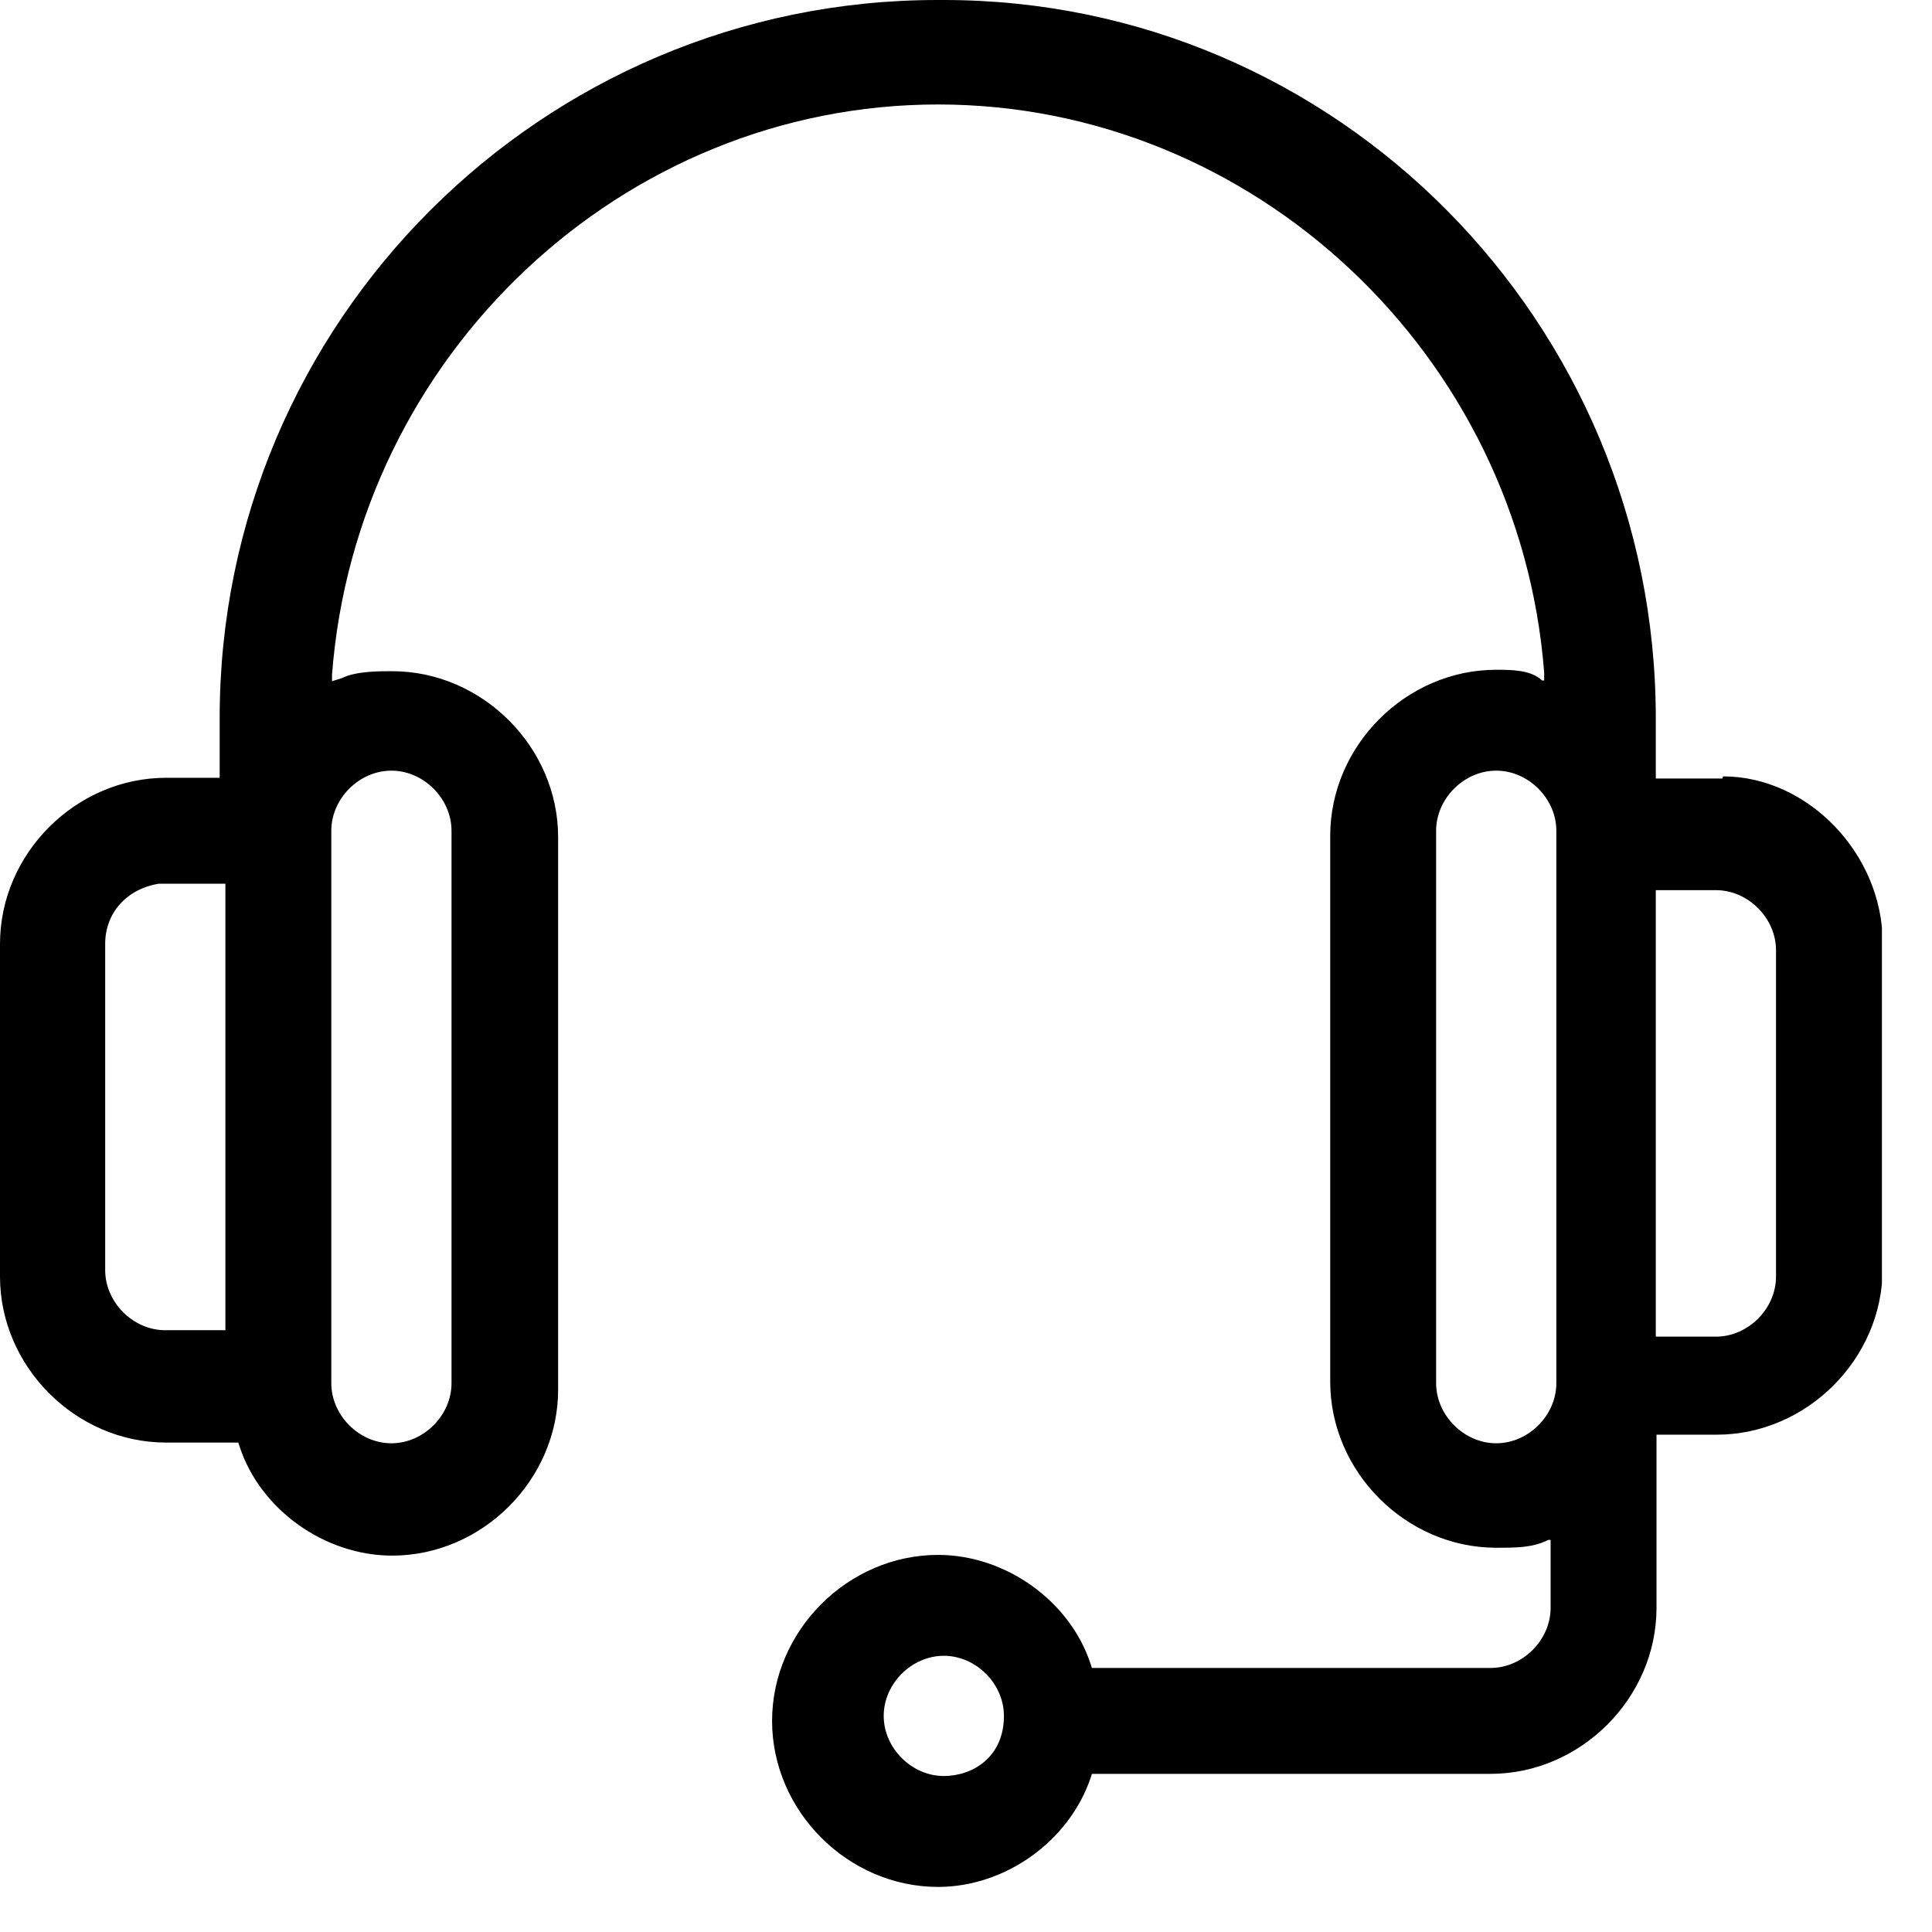 <svg xmlns="http://www.w3.org/2000/svg" width="27" height="27" viewBox="0 0 27 27" fill="none"><g clip-path="url(#clip0_117_672)"><path d="M24.07 10.88H23.14V10.04C23.14 4.5 18.68 0 13.19 0H13.1C7.57 0 3.07 4.5 3.07 10.03V10.87H2.32C1.06 10.87 0 11.93 0 13.19V17.84C0 19.1 1.06 20.16 2.32 20.16H3.33L3.35 20.22C3.64 21.1 4.54 21.74 5.48 21.74C6.74 21.74 7.8 20.68 7.8 19.42V11.7C7.8 10.44 6.74 9.38 5.48 9.38C5.28 9.38 4.97 9.38 4.77 9.48L4.64 9.52V9.43C4.98 4.96 8.7 1.46 13.11 1.46C17.52 1.46 21.24 4.96 21.58 9.4V9.51H21.55C21.4 9.36 21.11 9.36 20.91 9.36C19.65 9.36 18.59 10.42 18.59 11.68V19.31C18.59 20.57 19.65 21.63 20.91 21.63C21.19 21.63 21.42 21.63 21.64 21.52H21.67V22.47C21.67 22.92 21.28 23.31 20.83 23.31H15.26L15.24 23.25C14.95 22.37 14.05 21.73 13.11 21.73C11.85 21.73 10.79 22.79 10.79 24.05C10.79 25.31 11.85 26.37 13.11 26.37C14.05 26.37 14.94 25.73 15.24 24.85L15.26 24.79H20.83C22.09 24.79 23.15 23.73 23.15 22.47V20.05H23.99C25.25 20.05 26.31 18.99 26.31 17.73V13.17C26.31 11.94 25.27 10.85 24.08 10.85L24.07 10.88ZM24.82 13.28V17.84C24.82 18.29 24.43 18.68 23.98 18.68H23.14V12.44H23.98C24.43 12.44 24.82 12.83 24.82 13.28ZM21.75 11.61V19.33C21.75 19.78 21.36 20.17 20.91 20.17C20.46 20.17 20.07 19.78 20.07 19.33V11.61C20.07 11.16 20.46 10.77 20.91 10.77C21.36 10.77 21.75 11.16 21.75 11.61ZM4.63 19.33V11.61C4.63 11.16 5.02 10.77 5.47 10.77C5.92 10.77 6.31 11.16 6.31 11.61V19.33C6.31 19.78 5.92 20.17 5.47 20.17C5.02 20.17 4.63 19.78 4.63 19.33ZM3.15 12.35V18.59H2.31C1.86 18.59 1.47 18.2 1.47 17.75V13.19C1.47 12.75 1.78 12.42 2.22 12.35H3.15ZM14.03 23.98C14.03 24.56 13.59 24.82 13.19 24.82C12.74 24.82 12.35 24.43 12.35 23.98C12.35 23.53 12.74 23.14 13.19 23.14C13.64 23.14 14.03 23.53 14.03 23.98Z" fill="black"></path></g><defs><clipPath id="clip0_117_672"><rect width="26.3" height="26.38" fill="white"></rect></clipPath></defs></svg>